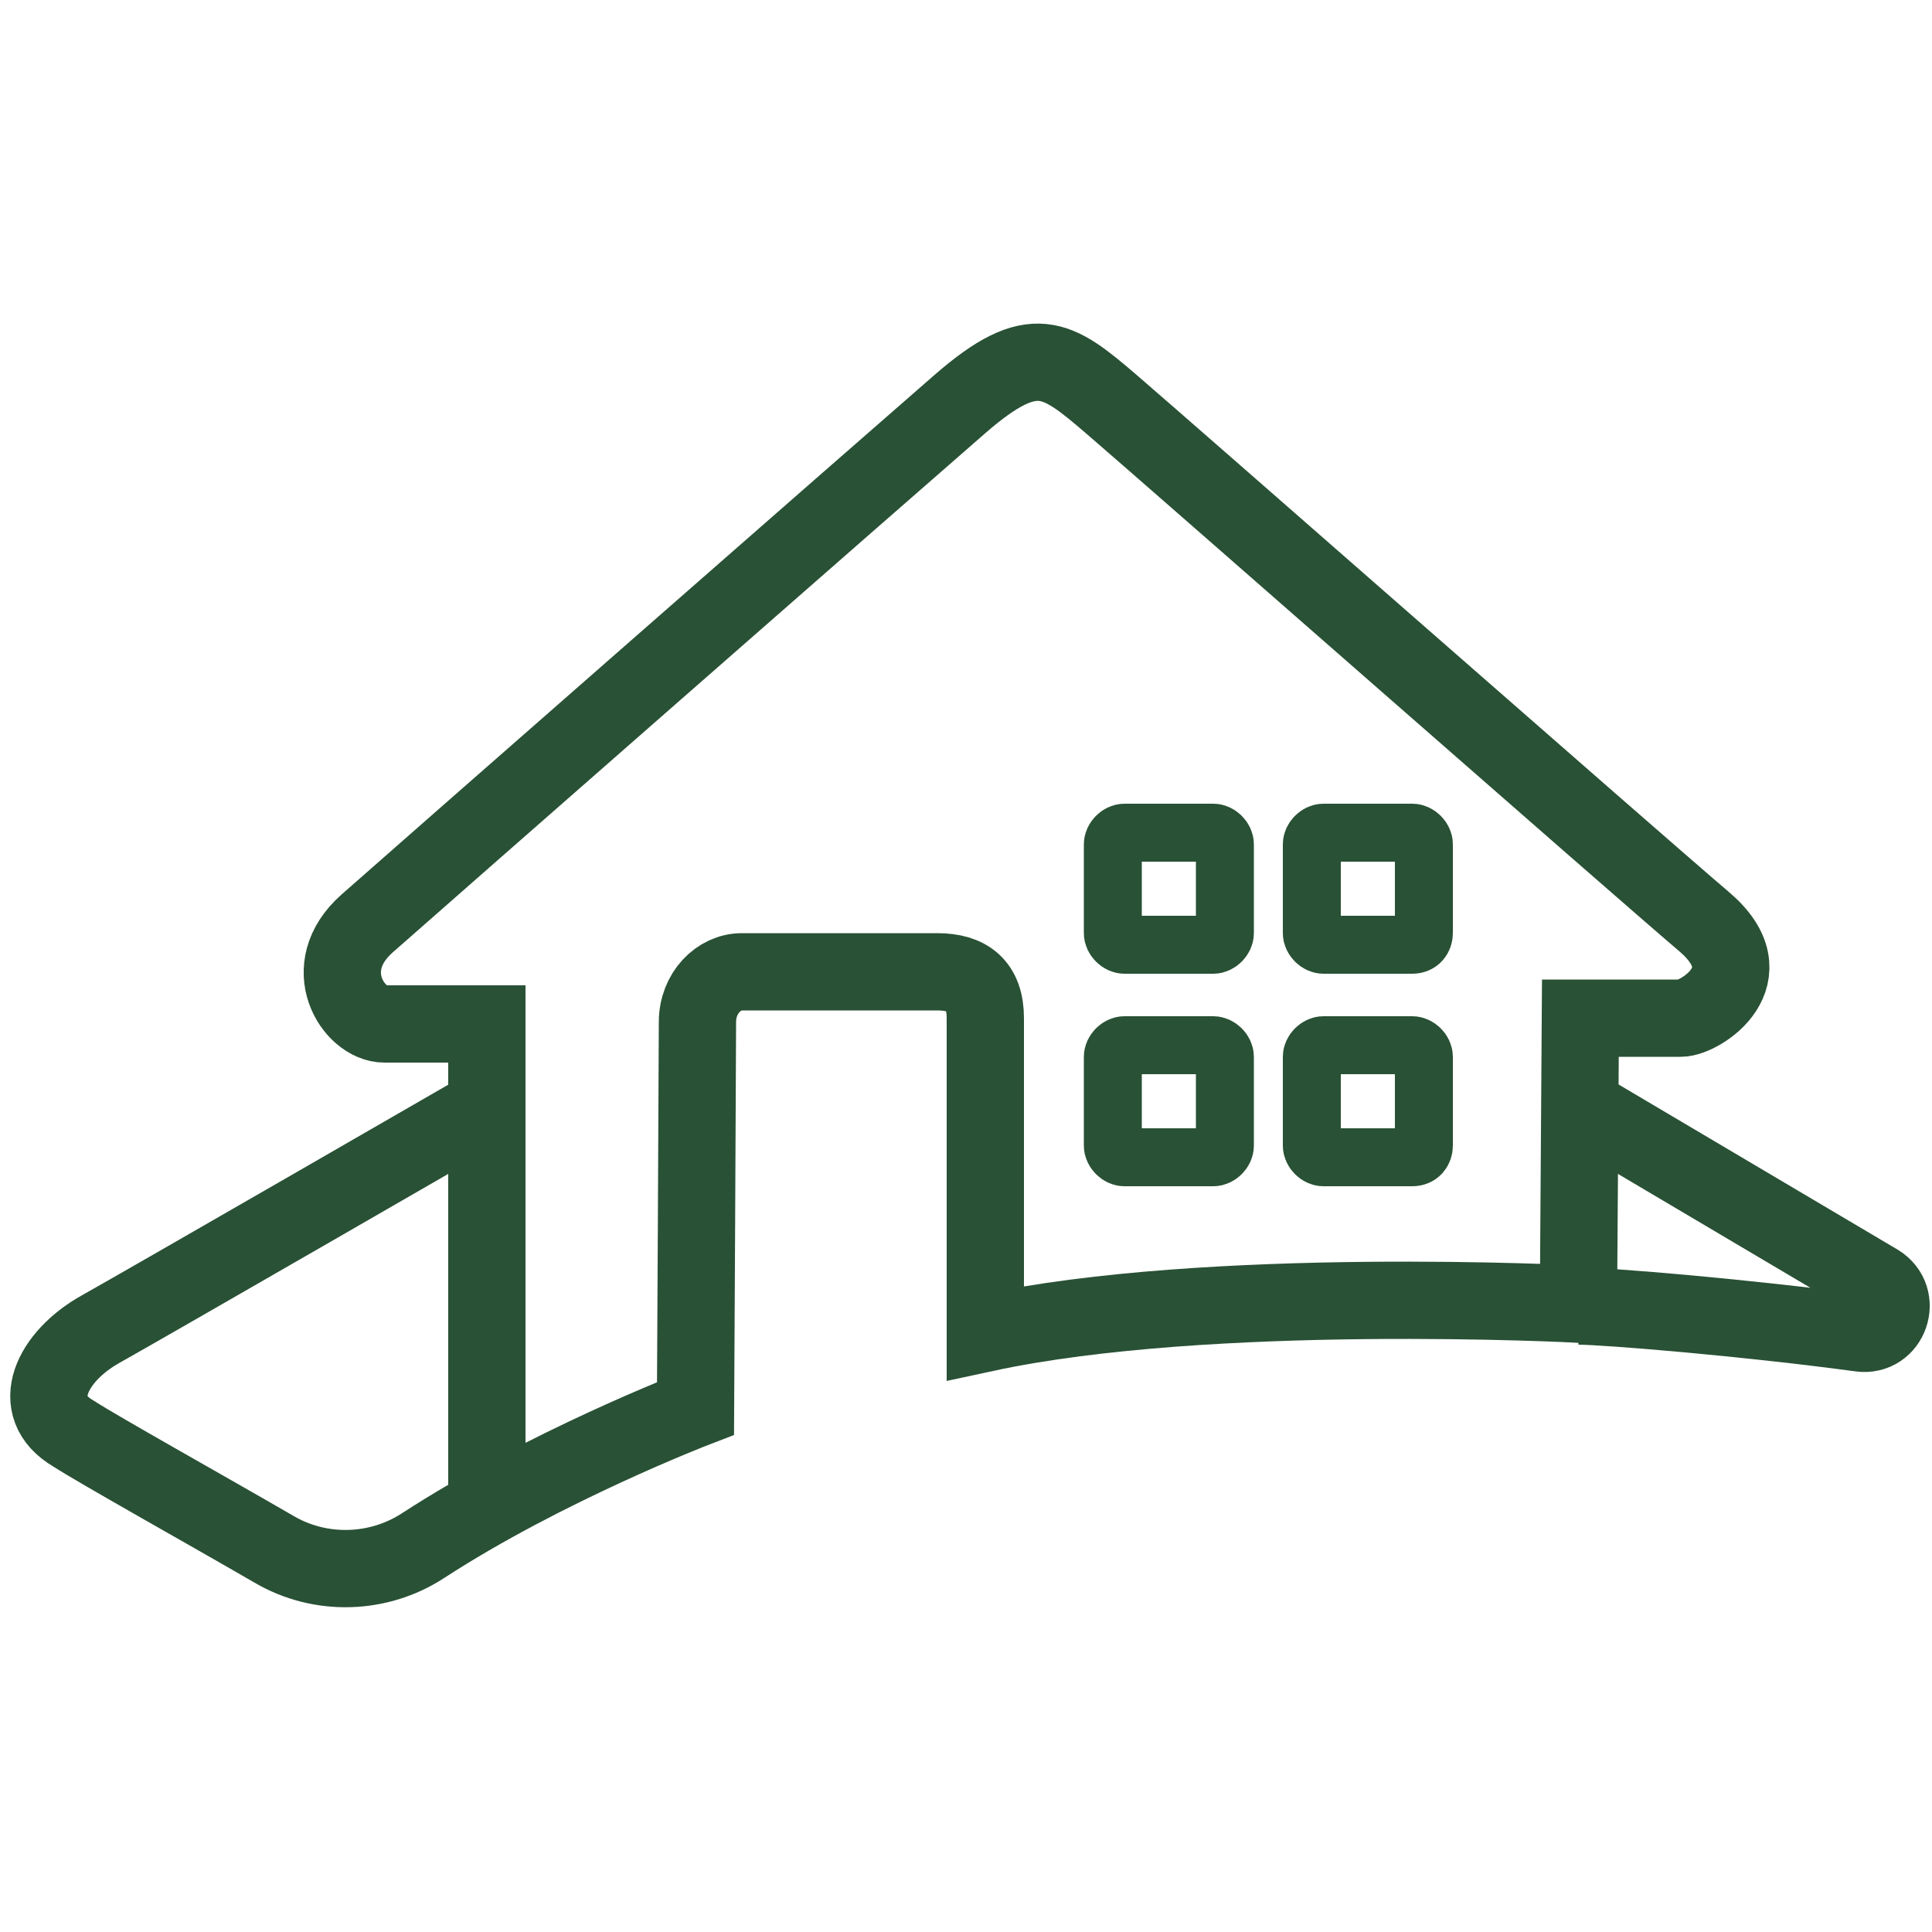 <?xml version="1.0" encoding="utf-8"?>
<!-- Generator: Adobe Illustrator 25.2.3, SVG Export Plug-In . SVG Version: 6.00 Build 0)  -->
<svg version="1.1" id="Camada_1" xmlns="http://www.w3.org/2000/svg" xmlns:xlink="http://www.w3.org/1999/xlink" x="0px" y="0px"
	 viewBox="0 0 100 100" style="enable-background:new 0 0 100 100;" xml:space="preserve">
<style type="text/css">
	.st0{fill:none;stroke:#295135;stroke-width:4;stroke-miterlimit:10;}
	.st1{fill:none;stroke:#295135;stroke-width:3;stroke-miterlimit:10;}
</style>
<g>
	<path class="st0" d="M25.2,78.2V53c0,0-3.7,0-5.3,0s-3.5-2.9-0.9-5.2c2.6-2.3,26.9-23.6,30.7-26.9s5-2.4,7.8,0
		c2.8,2.4,27.4,24,30.7,26.8s-0.2,5-1.2,5c-1,0-5.2,0-5.2,0l-0.1,14.8c0,0-19.1-1-30.7,1.5c0,0,0-14.7,0-16.3c0-1.7-0.9-2.4-2.5-2.4
		c-1.6,0-8.9,0-10.1,0s-2.3,1.1-2.3,2.6c0,1.5-0.1,20-0.1,20s-7.8,3-14.1,7.1c-2.3,1.5-5.3,1.6-7.7,0.2c-3.8-2.2-9-5.1-10.4-6
		c-2.4-1.4-1.1-4,1.4-5.4s20-11.5,20-11.5"/>
	<path class="st0" d="M81.7,67.6c1.4,0,8.7,0.6,14.6,1.4c1.5,0.2,2.2-1.8,0.9-2.6l-14.7-8.7"/>
	<path class="st1" d="M62.8,48.9h-4.6c-0.3,0-0.6-0.3-0.6-0.6v-4.6c0-0.3,0.3-0.6,0.6-0.6h4.6c0.3,0,0.6,0.3,0.6,0.6v4.6
		C63.4,48.6,63.1,48.9,62.8,48.9z"/>
	<path class="st1" d="M73.1,48.9h-4.6c-0.3,0-0.6-0.3-0.6-0.6v-4.6c0-0.3,0.3-0.6,0.6-0.6h4.6c0.3,0,0.6,0.3,0.6,0.6v4.6
		C73.7,48.6,73.5,48.9,73.1,48.9z"/>
	<path class="st1" d="M62.8,59.9h-4.6c-0.3,0-0.6-0.3-0.6-0.6v-4.6c0-0.3,0.3-0.6,0.6-0.6h4.6c0.3,0,0.6,0.3,0.6,0.6v4.6
		C63.4,59.6,63.1,59.9,62.8,59.9z"/>
	<path class="st1" d="M73.1,59.9h-4.6c-0.3,0-0.6-0.3-0.6-0.6v-4.6c0-0.3,0.3-0.6,0.6-0.6h4.6c0.3,0,0.6,0.3,0.6,0.6v4.6
		C73.7,59.6,73.5,59.9,73.1,59.9z"/>
</g>
</svg>
